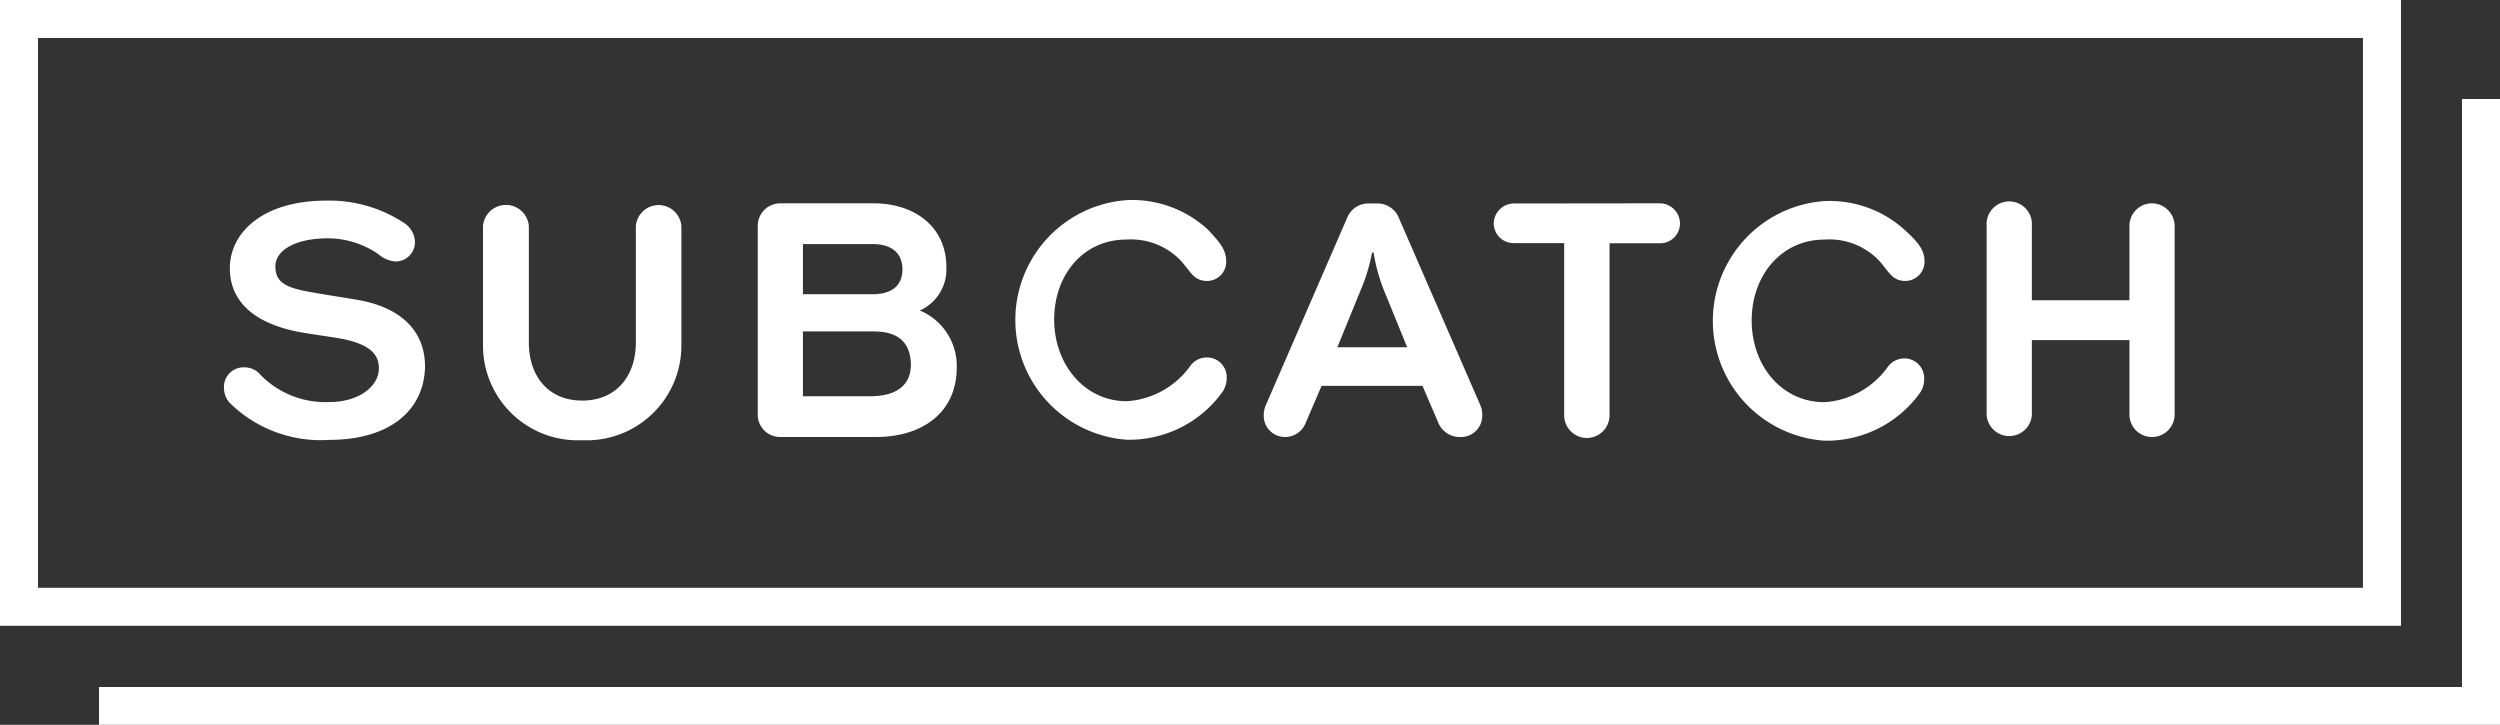<svg xmlns="http://www.w3.org/2000/svg" width="55.22mm" height="16.01mm" viewBox="0 0 156.52 45.38">
  <rect x="0" y="0" width="156.52" height="45.38" fill="#333333" stroke="none"/>
  <defs>
    <style>
      .a {
        fill: #ffffff;
      }
    </style>
  </defs>
  <title>logo_subcatch</title>
  <path class="a" d="M0,0H150.32V39.18H0ZM147.94,2.38H2.38V36.8H147.94Z"/>
  <polygon class="a" points="154.14 43.01 154.14 6.2 156.52 6.2 156.52 45.38 155.63 45.38 154.14 45.38 6.2 45.38 6.2 43.01 154.14 43.01"/>
  <g>
    <path class="a" d="M20.61,27.54a8.11,8.11,0,0,1-6.27-2.36,1.48,1.48,0,0,1-.32-.93A1.23,1.23,0,0,1,15.33,23a1.3,1.3,0,0,1,1,.49,5.68,5.68,0,0,0,4.31,1.68c1.78,0,3.08-.95,3.08-2.11,0-.89-.57-1.51-2.37-1.86-.79-.14-2.06-.3-2.85-.46-2.92-.63-4.11-2.11-4.11-3.95,0-2.18,2-4.23,6.05-4.23a8.51,8.51,0,0,1,4.83,1.38,1.48,1.48,0,0,1,.71,1.23,1.21,1.21,0,0,1-1.21,1.2,1.78,1.78,0,0,1-1.07-.45,5.61,5.61,0,0,0-3.14-1c-2.27,0-3.32.87-3.32,1.74S17.7,17.93,19,18.2c.75.16,3,.5,3.52.6,2.53.47,4.09,1.88,4.09,4.15C26.56,25.7,24.39,27.54,20.61,27.54Z"/>
    <path class="a" d="M42.66,21.64a5.93,5.93,0,0,1-6.21,5.92,5.93,5.93,0,0,1-6.21-5.92V14.15a1.44,1.44,0,0,1,2.87,0v7.28c0,2.13,1.22,3.65,3.34,3.65s3.36-1.52,3.36-3.65V14.15a1.43,1.43,0,0,1,2.85,0Z"/>
    <path class="a" d="M54.84,27.36h-6A1.4,1.4,0,0,1,47.44,26V14.15a1.41,1.41,0,0,1,1.39-1.42H54.7c2.51,0,4.55,1.42,4.55,4a2.82,2.82,0,0,1-1.66,2.71A3.76,3.76,0,0,1,59.9,23C59.9,25.82,57.76,27.36,54.84,27.36Zm-.22-12.08H50.27v3.14h4.37c1.21,0,1.86-.55,1.86-1.56S55.83,15.28,54.62,15.28Zm.08,5.47H50.27v4.06h4.17c1.78,0,2.59-.75,2.59-2C57,21.78,56.58,20.75,54.7,20.75Z"/>
    <path class="a" d="M76.77,16.36a1.2,1.2,0,0,1-1.19,1.23c-.91,0-1.07-.69-1.76-1.38A4.31,4.31,0,0,0,70.5,15C67.85,15,66,17.18,66,20s1.9,5.12,4.55,5.12a5.31,5.31,0,0,0,4-2.25,1.28,1.28,0,0,1,1-.49,1.23,1.23,0,0,1,1.25,1.26,1.53,1.53,0,0,1-.26.89,7.19,7.19,0,0,1-6,3,7.52,7.52,0,0,1,0-15,7,7,0,0,1,5.1,1.86C76.29,15.1,76.77,15.59,76.77,16.36Z"/>
    <path class="a" d="M91.42,27.36a1.45,1.45,0,0,1-1.36-.87l-1-2.33H82.74l-1,2.33a1.38,1.38,0,0,1-1.32.87A1.33,1.33,0,0,1,79.12,26a1.62,1.62,0,0,1,.12-.61l5.08-11.7a1.44,1.44,0,0,1,1.27-.95h.73a1.45,1.45,0,0,1,1.28.95l5.09,11.7a1.43,1.43,0,0,1,.11.61A1.33,1.33,0,0,1,91.42,27.36Zm-7.69-5.62H88.1l-1.46-3.58A10.83,10.83,0,0,1,86,15.81H85.9a10.81,10.81,0,0,1-.71,2.35Z"/>
    <path class="a" d="M103.92,12.73A1.27,1.27,0,0,1,105.18,14a1.24,1.24,0,0,1-1.26,1.23h-3.15V26a1.42,1.42,0,0,1-2.84,0V15.22H94.78A1.24,1.24,0,0,1,93.52,14a1.27,1.27,0,0,1,1.26-1.26Z"/>
    <path class="a" d="M120.49,16.36a1.21,1.21,0,0,1-1.19,1.23c-.91,0-1.07-.69-1.76-1.38A4.31,4.31,0,0,0,114.22,15c-2.65,0-4.55,2.2-4.55,5.06s1.9,5.12,4.55,5.12a5.29,5.29,0,0,0,4-2.25,1.28,1.28,0,0,1,1-.49,1.24,1.24,0,0,1,1.25,1.26,1.53,1.53,0,0,1-.26.89,7.19,7.19,0,0,1-6,3,7.52,7.52,0,0,1,0-15,7,7,0,0,1,5.1,1.86C120,15.1,120.49,15.59,120.49,16.36Z"/>
    <path class="a" d="M134.73,27.36A1.41,1.41,0,0,1,133.32,26V21.29h-6.11V26a1.42,1.42,0,0,1-2.83,0V14.15a1.42,1.42,0,1,1,2.83,0V18.8h6.11V14.15a1.41,1.41,0,0,1,1.41-1.42,1.43,1.43,0,0,1,1.42,1.42V26A1.42,1.42,0,0,1,134.73,27.36Z"/>
  </g>
</svg>

